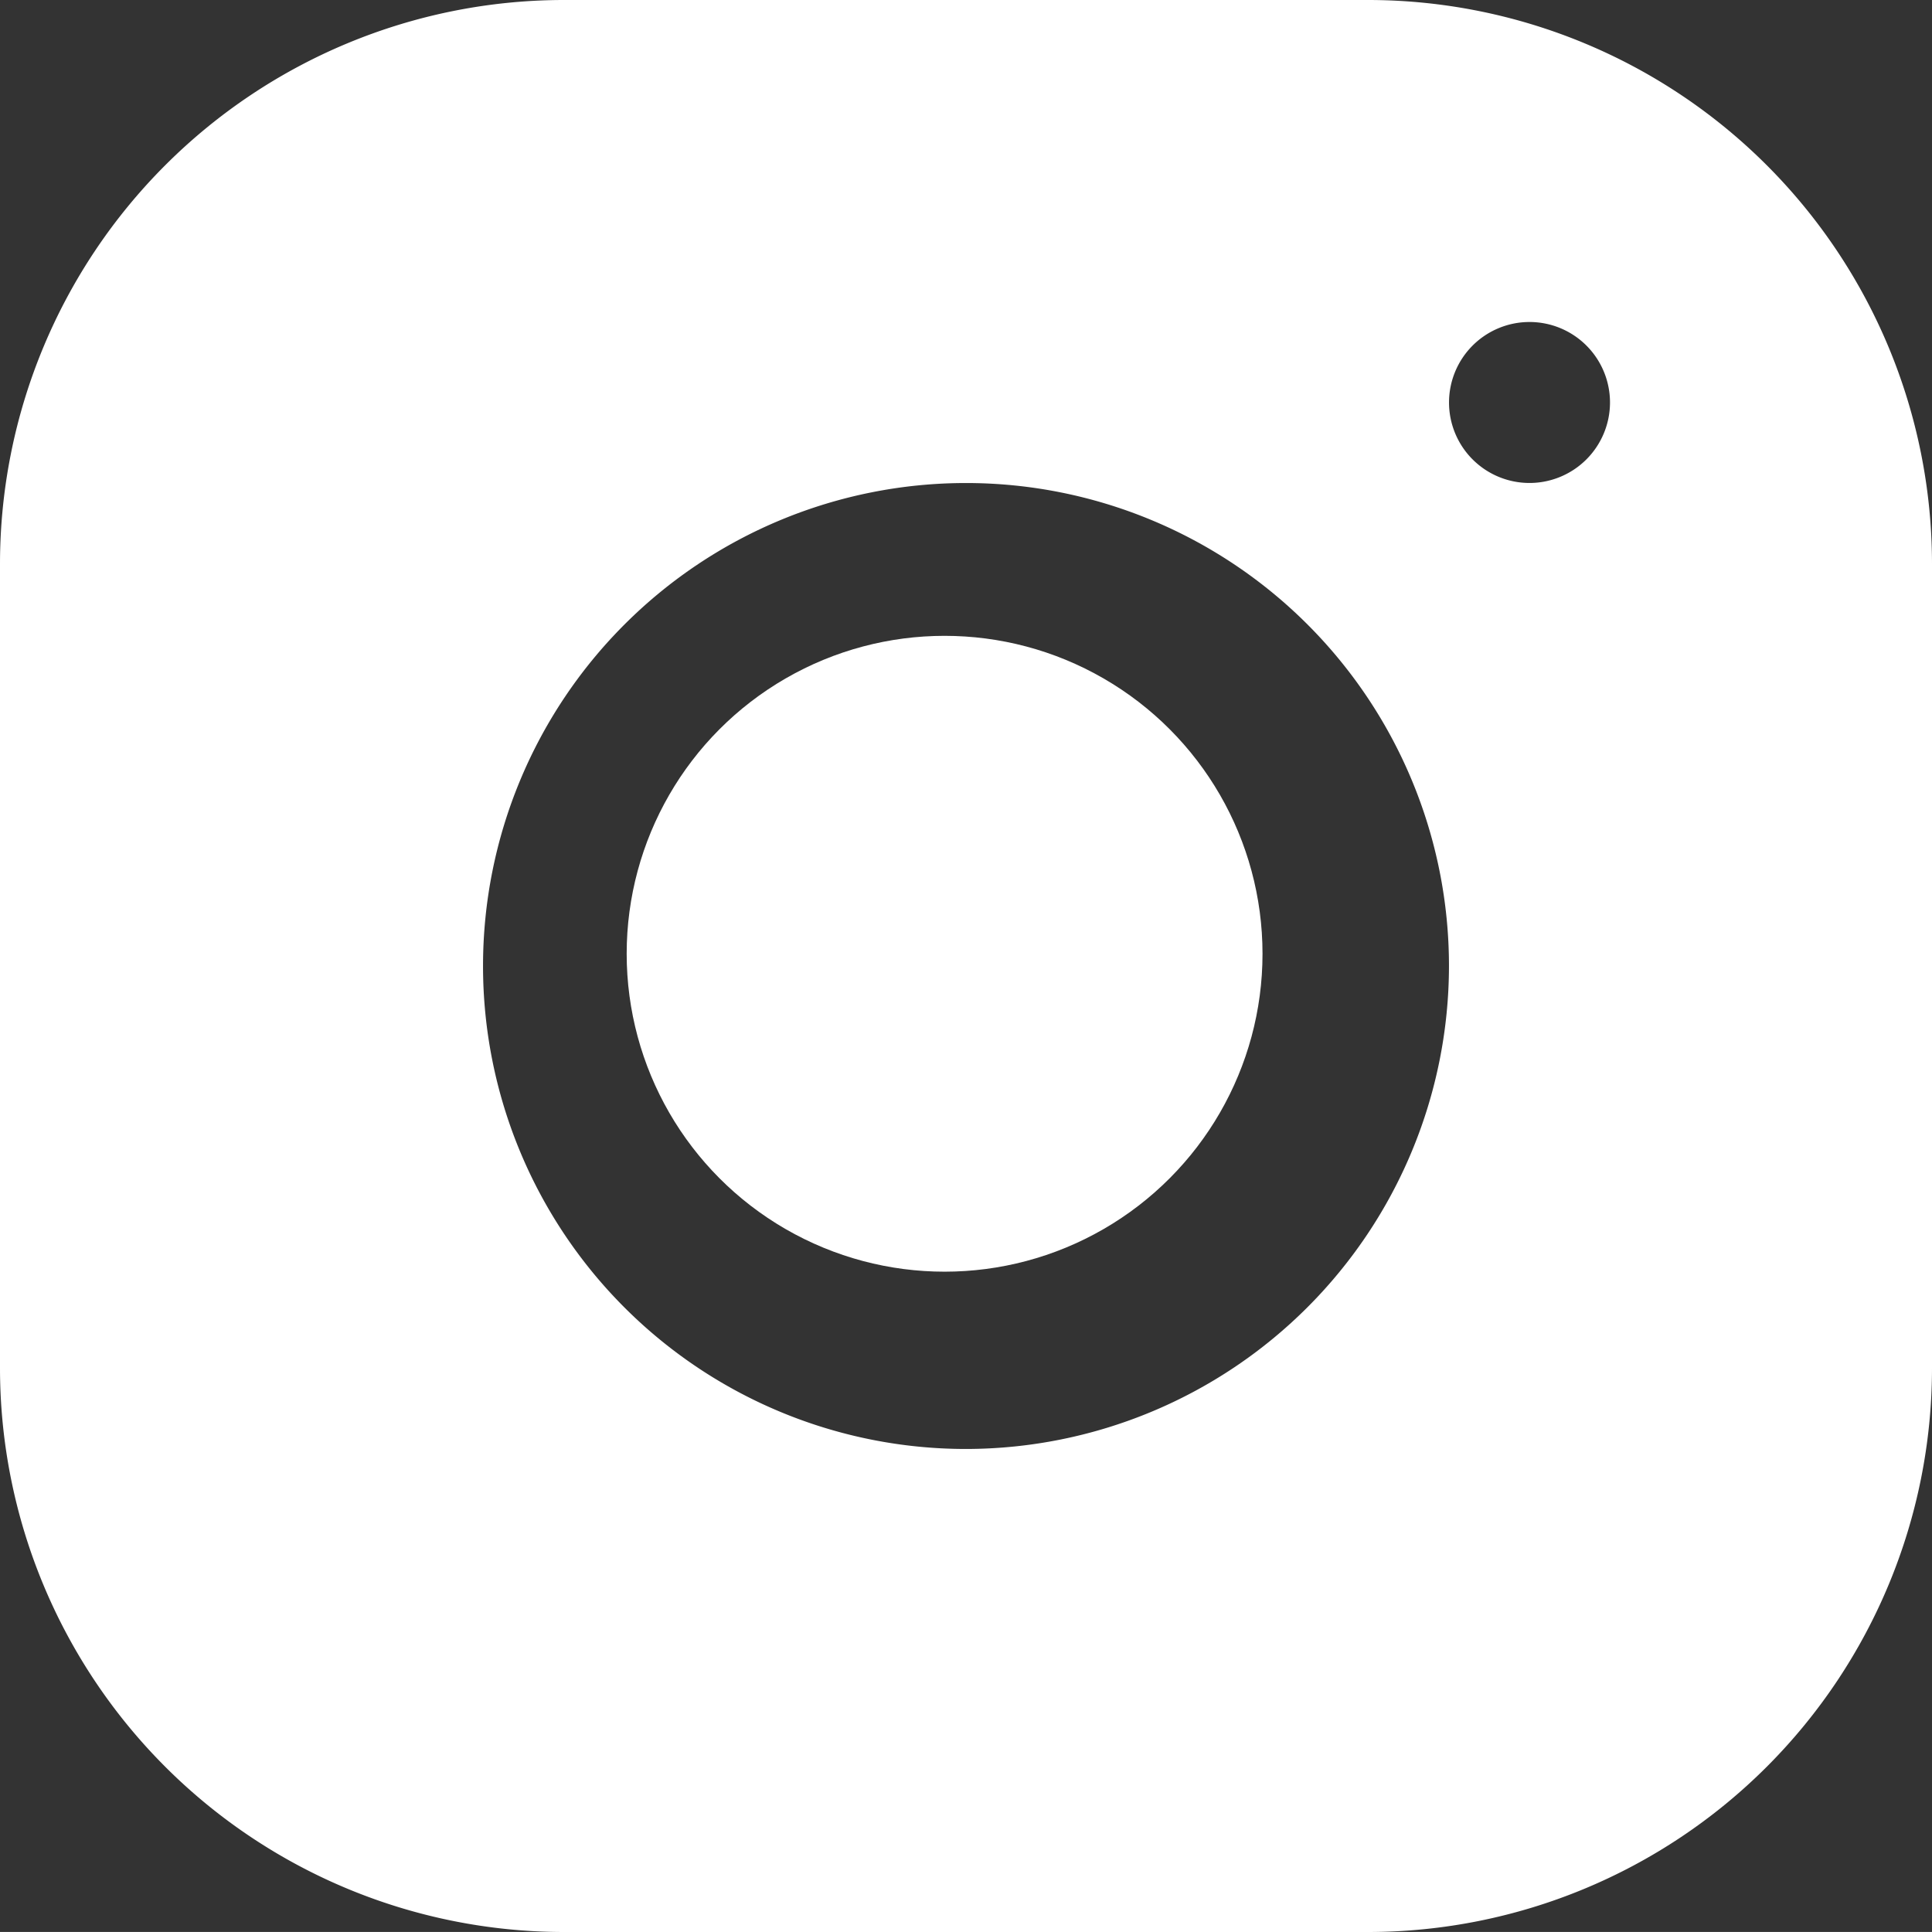 <svg id="icons8-instagram" xmlns="http://www.w3.org/2000/svg" width="36.462" height="36.461" viewBox="0 0 36.462 36.461">
  <rect x="0" y="0" width="36.462" height="36.461" fill="#333333" stroke="none"/>
  <circle id="Ellipse_2" data-name="Ellipse 2" cx="6" cy="6" r="6" transform="translate(11.827 12)" fill="#fff"/>
  <path id="Path_37" data-name="Path 37" d="M28.825,3H13.633A10.647,10.647,0,0,0,3,13.636V28.828A10.647,10.647,0,0,0,13.636,39.462H28.828A10.647,10.647,0,0,0,39.462,28.825V13.633A10.647,10.647,0,0,0,28.825,3ZM21.231,30.346a9.115,9.115,0,1,1,9.115-9.115A9.125,9.125,0,0,1,21.231,30.346ZM31.865,12.115A1.519,1.519,0,1,1,33.385,10.6,1.52,1.52,0,0,1,31.865,12.115Z" transform="translate(-3 -3)" fill="#fff"/>
</svg>
